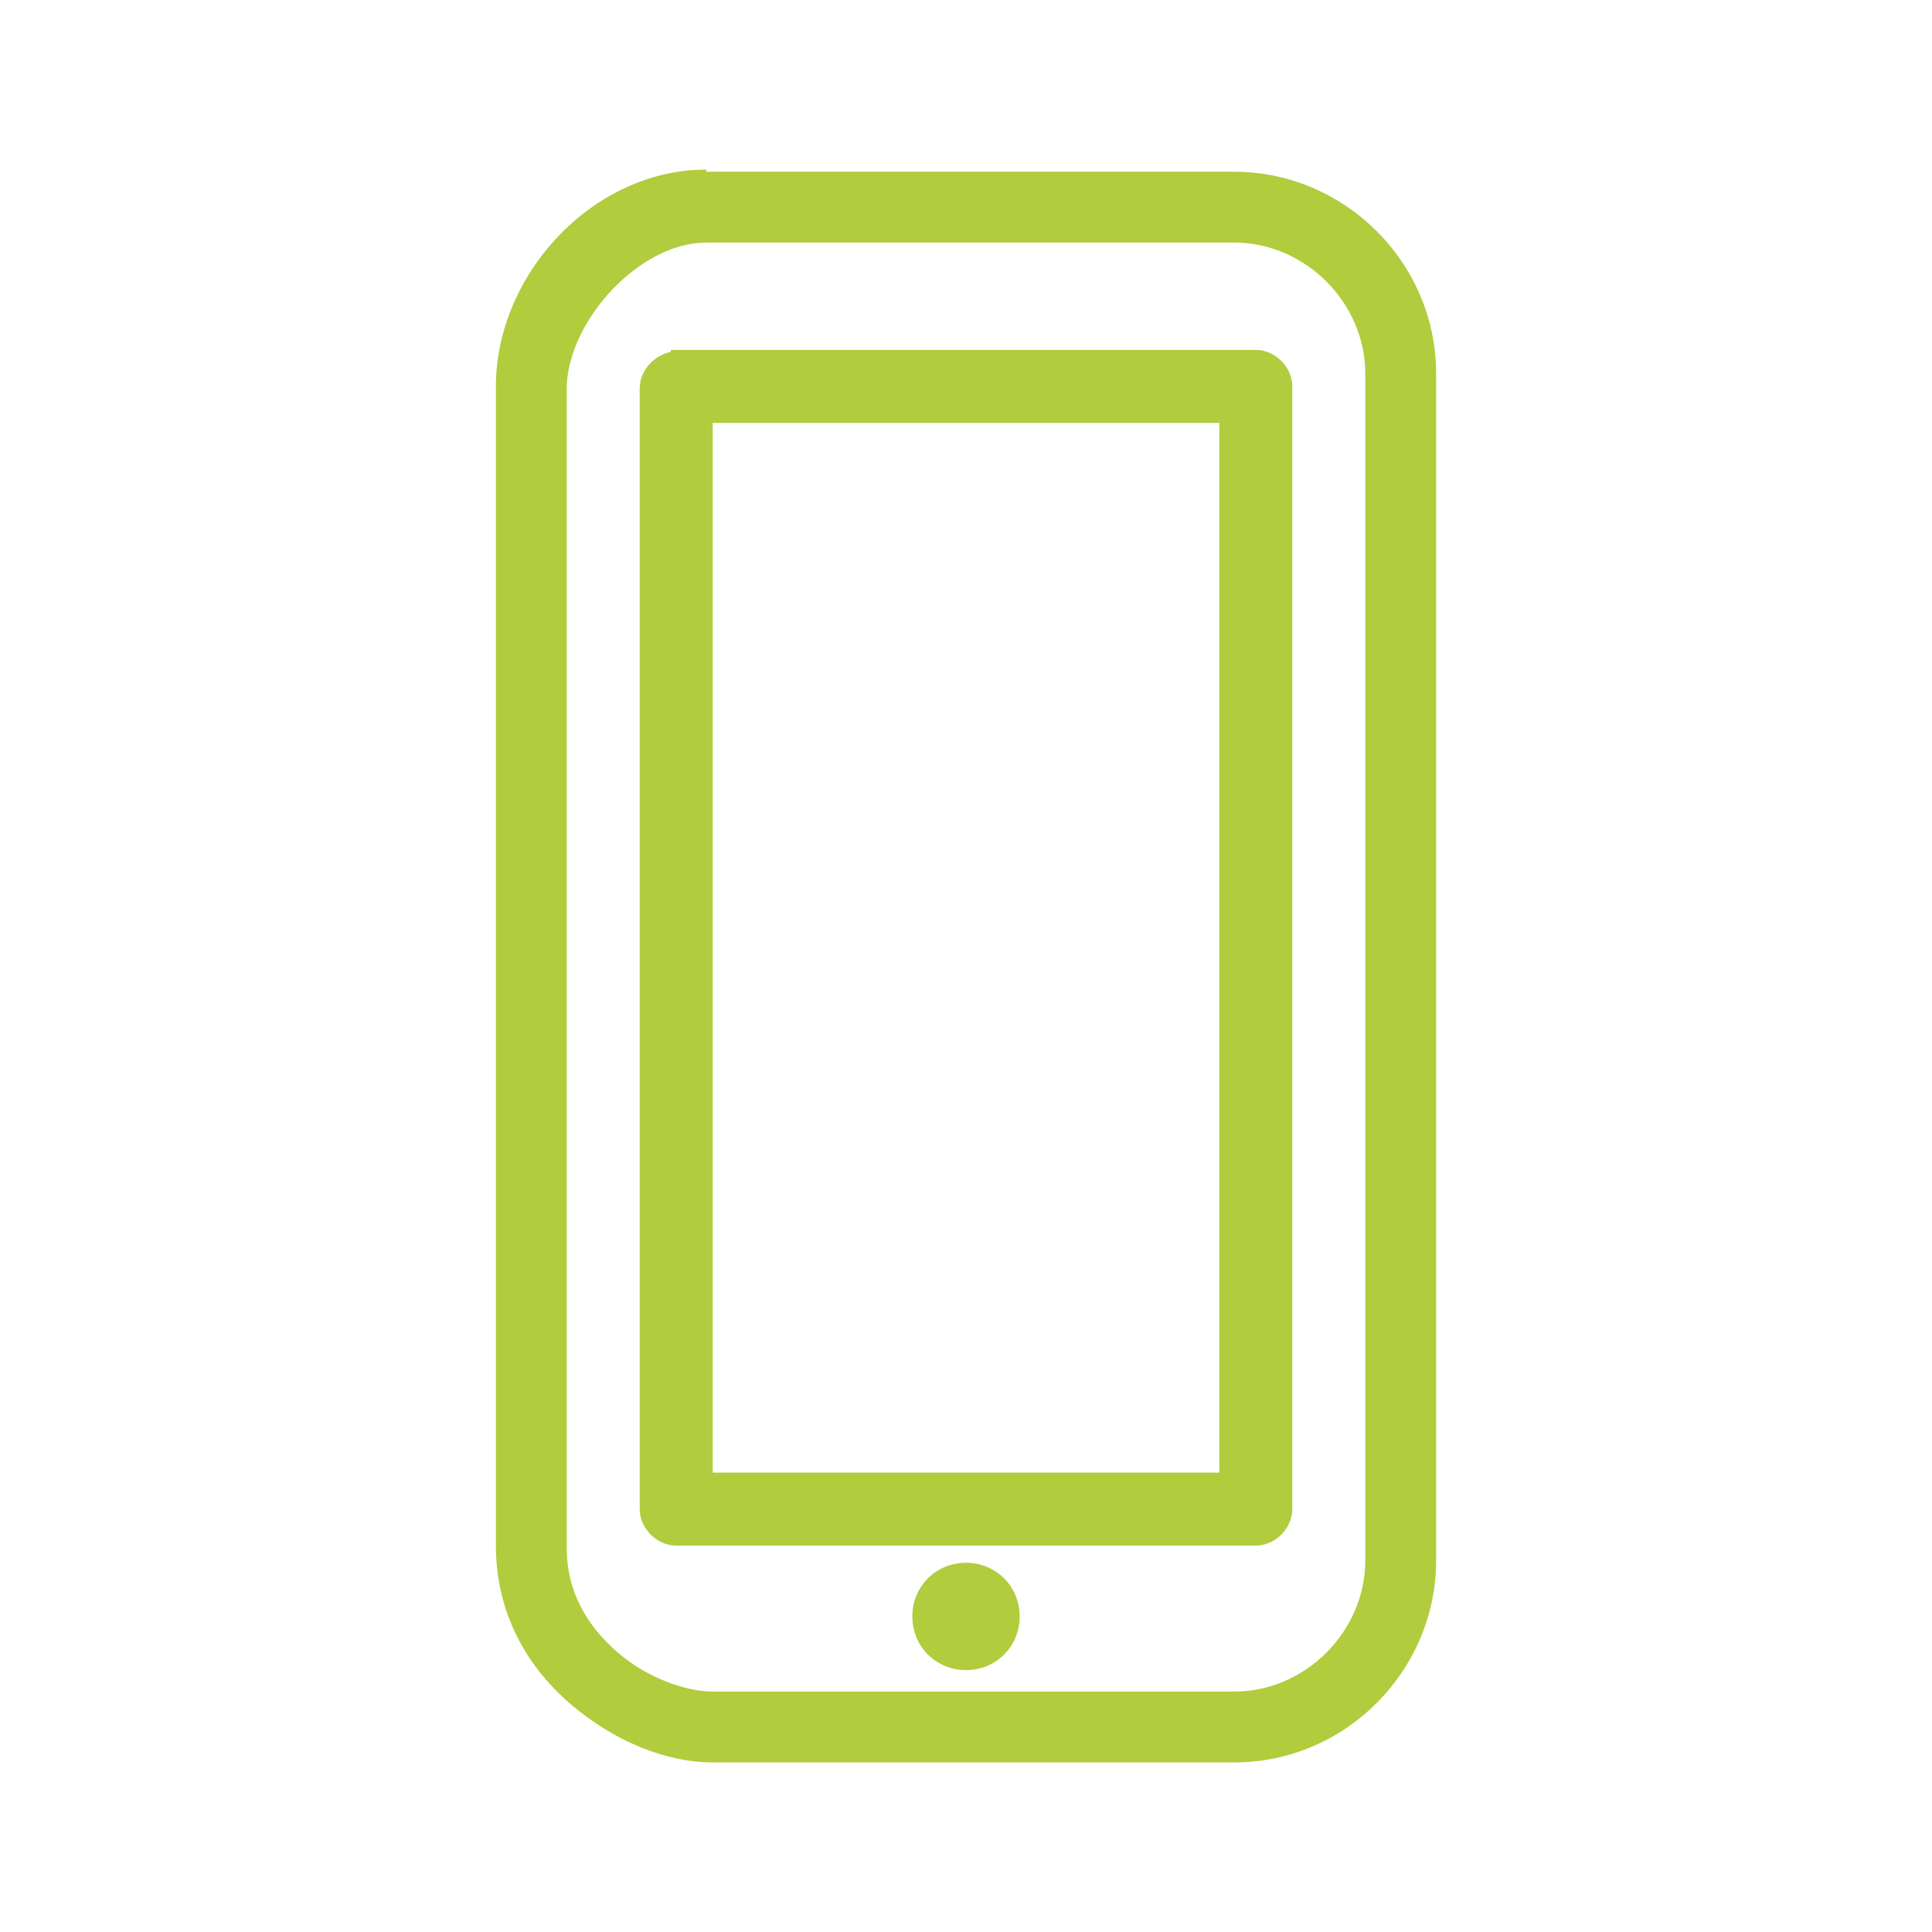 <svg width="90" height="90" viewBox="0 0 90 90" fill="none" xmlns="http://www.w3.org/2000/svg">
<path d="M32.9 7.9C27.6 7.9 23.1 12.8 23.1 18V72C23.1 75.2 24.6 77.7 26.6 79.4C28.6 81.1 31 82.1 33.2 82.1H57.5C62.7 82.1 66.9 77.8 66.9 72.7V17.4C66.9 12.2 62.6 8 57.5 8H32.9V7.9ZM32.9 11.3H57.5C60.8 11.3 63.6 14.1 63.6 17.4V72.7C63.6 76 60.8 78.8 57.5 78.8H33.2C32 78.8 30.2 78.2 28.8 77C27.4 75.8 26.4 74.2 26.4 72.1V18C26.5 14.9 29.8 11.3 32.9 11.3ZM31.2 16.4C30.4 16.6 29.8 17.3 29.8 18.1V70.3C29.8 71.2 30.6 72 31.5 72H58.5C59.4 72 60.2 71.2 60.2 70.3V18C60.2 17.1 59.4 16.3 58.5 16.3H31.5C31.4 16.3 31.4 16.3 31.3 16.3C31.2 16.3 31.3 16.4 31.2 16.4ZM33.2 19.7H56.8V68.6H33.2V19.7ZM45 72.8C43.6 72.8 42.5 73.9 42.5 75.3C42.5 76.7 43.6 77.8 45 77.8C46.4 77.8 47.5 76.7 47.5 75.3C47.5 73.9 46.4 72.8 45 72.8Z" fill="#B1CC3D"/>
</svg>
